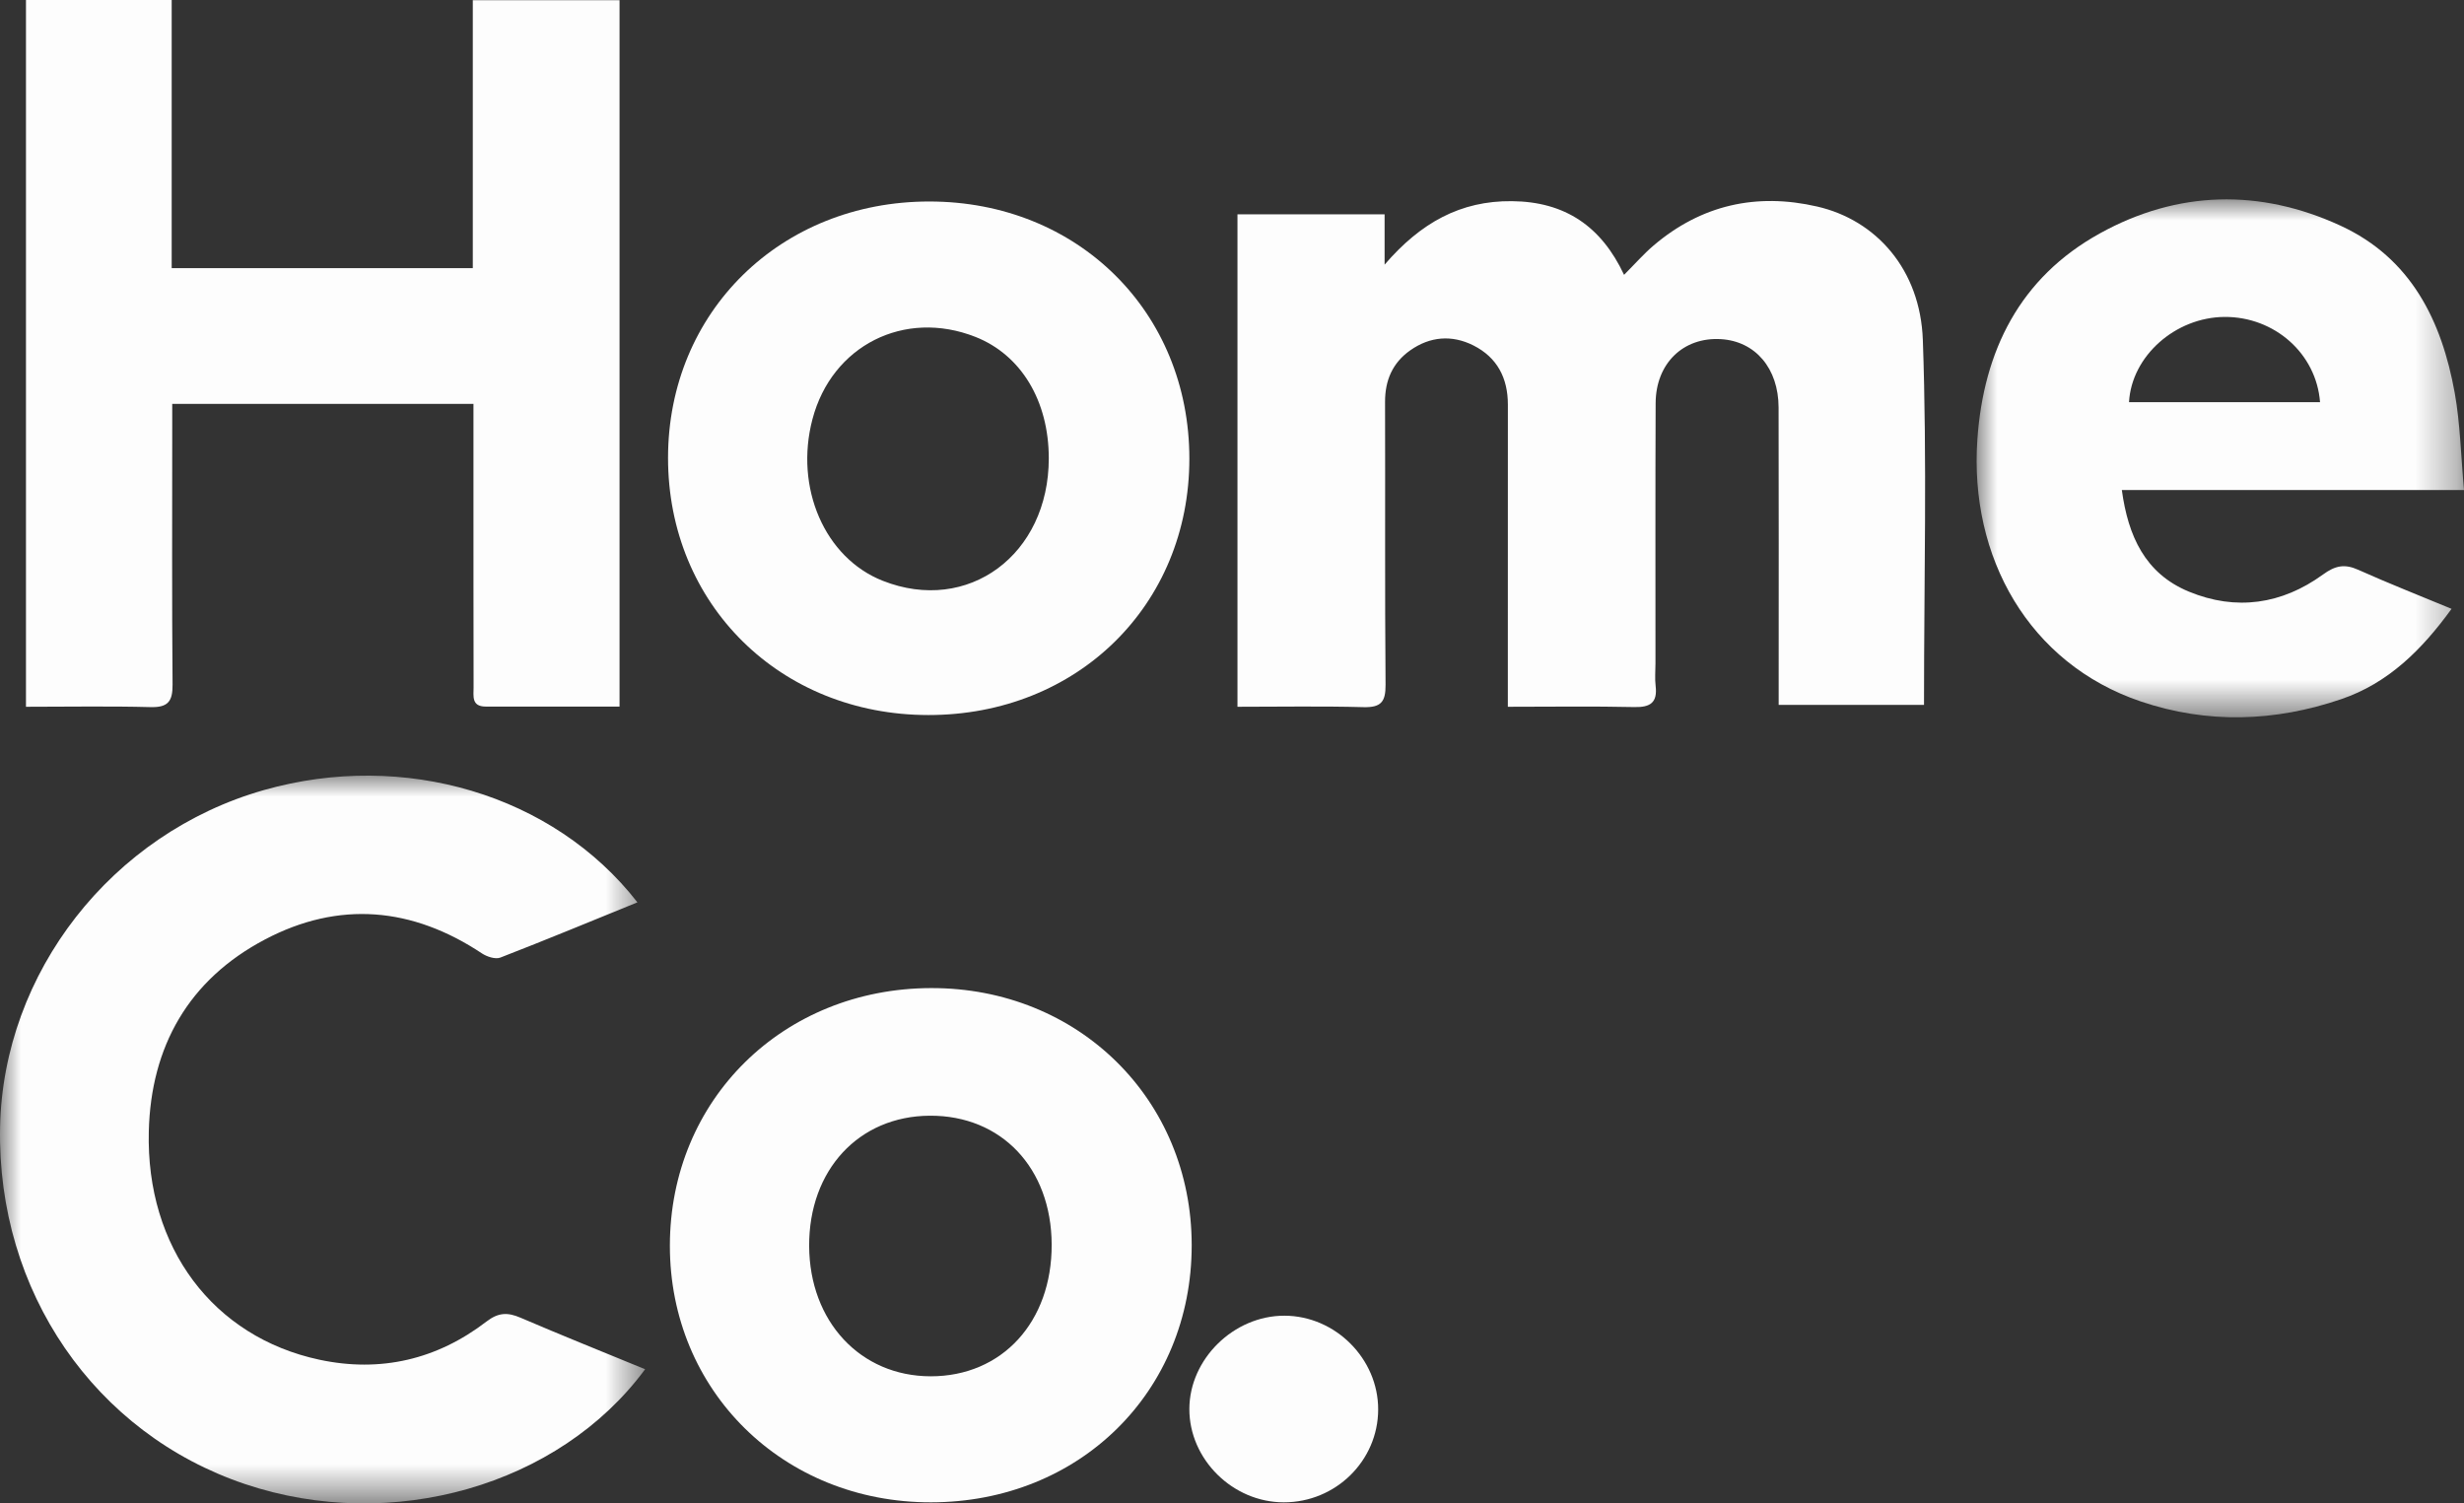 <svg xmlns="http://www.w3.org/2000/svg" xmlns:xlink="http://www.w3.org/1999/xlink" width="59px" height="36px" viewBox="0 0 59 36"><rect x="0" y="0" width="59" height="36" fill="#333333" stroke="none"/><title>Group 17</title><defs><polygon id="path-1" points="0 0 15.447 0 15.447 17.427 0 17.427"></polygon><polygon id="path-3" points="0 0 11.67 0 11.67 12.402 0 12.402"></polygon></defs><g id="Website-" stroke="none" stroke-width="1" fill="none" fill-rule="evenodd"><g id="NCS-Desktop---Home" transform="translate(-922, -947)"><g id="Group-17" transform="translate(922, 947)"><path d="M14.835,16.919 C13.752,16.919 12.69,16.92 11.627,16.919 C11.284,16.918 11.341,16.662 11.34,16.459 C11.336,14.893 11.338,13.327 11.337,11.761 C11.337,11.072 11.337,10.383 11.337,9.672 L4.124,9.672 C4.124,9.877 4.124,10.069 4.124,10.262 C4.124,12.306 4.115,14.35 4.132,16.393 C4.135,16.795 4.024,16.944 3.6,16.932 C2.619,16.906 1.637,16.924 0.622,16.924 L0.622,0 L4.111,0 L4.111,6.42 L11.321,6.42 L11.321,0.004 L14.835,0.004 L14.835,16.919 Z" id="Fill-1" fill="#FDFDFD"></path><path d="M29.631,5.132 L33.154,5.132 L33.154,6.337 C34.018,5.333 34.97,4.805 36.202,4.817 C37.478,4.829 38.343,5.421 38.888,6.581 C39.154,6.314 39.359,6.08 39.593,5.88 C40.736,4.906 42.059,4.611 43.513,4.946 C44.926,5.271 45.982,6.454 46.042,8.14 C46.145,11.034 46.07,13.935 46.07,16.878 L42.59,16.878 C42.59,16.671 42.59,16.478 42.59,16.286 C42.59,14.11 42.594,11.934 42.588,9.758 C42.586,8.818 42.03,8.171 41.207,8.121 C40.308,8.067 39.648,8.7 39.644,9.654 C39.635,11.731 39.641,13.808 39.64,15.885 C39.64,16.066 39.622,16.25 39.644,16.428 C39.69,16.824 39.518,16.94 39.131,16.931 C38.149,16.909 37.166,16.924 36.105,16.924 C36.105,16.711 36.105,16.538 36.105,16.364 C36.105,14.139 36.104,11.914 36.106,9.689 C36.106,9.057 35.854,8.561 35.281,8.272 C34.766,8.013 34.242,8.055 33.768,8.389 C33.346,8.686 33.163,9.106 33.165,9.624 C33.172,11.882 33.158,14.14 33.177,16.398 C33.18,16.806 33.069,16.944 32.648,16.933 C31.653,16.906 30.656,16.924 29.631,16.924 L29.631,5.132 Z" id="Fill-3" fill="#FDFDFD"></path><g id="Group-7" transform="translate(0, 18.573)"><mask id="mask-2" fill="white"><use xlink:href="#path-1"></use></mask><g id="Clip-6"></g><path d="M15.447,14.214 C13.385,17.009 9.381,18.143 5.874,16.966 C2.266,15.754 -0.075,12.347 0.002,8.418 C0.074,4.722 2.671,1.381 6.324,0.344 C9.669,-0.605 13.249,0.447 15.263,3.034 C14.165,3.481 13.077,3.932 11.98,4.357 C11.863,4.402 11.66,4.336 11.542,4.258 C9.872,3.148 8.116,2.99 6.345,3.923 C4.513,4.887 3.613,6.49 3.563,8.519 C3.494,11.301 5.105,13.442 7.648,13.986 C9.113,14.299 10.465,13.981 11.65,13.071 C11.931,12.855 12.154,12.847 12.461,12.979 C13.435,13.397 14.42,13.792 15.447,14.214" id="Fill-5" fill="#FDFDFD" mask="url(#mask-2)"></path></g><path d="M25.113,10.973 C25.112,9.595 24.449,8.498 23.356,8.067 C21.655,7.397 19.918,8.274 19.454,10.038 C19.021,11.682 19.75,13.36 21.137,13.907 C23.179,14.714 25.114,13.286 25.113,10.973 M28.479,10.984 C28.479,14.488 25.795,17.124 22.229,17.122 C18.679,17.12 15.995,14.468 15.996,10.963 C15.997,7.469 18.693,4.824 22.253,4.825 C25.807,4.825 28.479,7.469 28.479,10.984" id="Fill-8" fill="#FDFDFD"></path><path d="M22.264,26.716 C20.563,26.725 19.367,28.017 19.375,29.836 C19.383,31.644 20.602,32.953 22.282,32.956 C23.993,32.959 25.19,31.655 25.182,29.798 C25.174,27.969 23.979,26.707 22.264,26.716 M22.292,35.974 C18.754,35.979 16.035,33.303 16.04,29.822 C16.045,26.332 18.747,23.67 22.292,23.66 C25.822,23.651 28.535,26.328 28.535,29.819 C28.535,33.324 25.851,35.97 22.292,35.974" id="Fill-10" fill="#FDFDFD"></path><g id="Group-14" transform="translate(47.33, 4.774)"><mask id="mask-4" fill="white"><use xlink:href="#path-3"></use></mask><g id="Clip-13"></g><path d="M8.223,4.856 C8.134,3.692 7.134,2.809 5.938,2.815 C4.76,2.822 3.71,3.751 3.649,4.856 L8.223,4.856 Z M11.67,6.96 L3.477,6.96 C3.627,8.062 4.033,8.959 5.081,9.392 C6.212,9.86 7.31,9.697 8.292,8.984 C8.588,8.768 8.812,8.723 9.14,8.871 C9.862,9.195 10.599,9.484 11.372,9.805 C10.66,10.787 9.855,11.585 8.73,11.968 C7.143,12.509 5.528,12.564 3.928,12.022 C1.251,11.115 -0.18,8.568 0.018,5.744 C0.166,3.635 1.029,1.876 2.952,0.814 C4.814,-0.215 6.782,-0.259 8.711,0.629 C10.404,1.408 11.138,2.909 11.448,4.634 C11.58,5.371 11.595,6.13 11.67,6.96 L11.67,6.96 Z" id="Fill-12" fill="#FDFDFD" mask="url(#mask-4)"></path></g><path d="M33,33.752 C32.997,34.978 31.984,35.975 30.74,35.974 C29.517,35.974 28.475,34.943 28.479,33.737 C28.482,32.542 29.542,31.503 30.755,31.505 C31.975,31.507 33.003,32.536 33,33.752" id="Fill-15" fill="#FDFDFD"></path></g></g></g></svg>